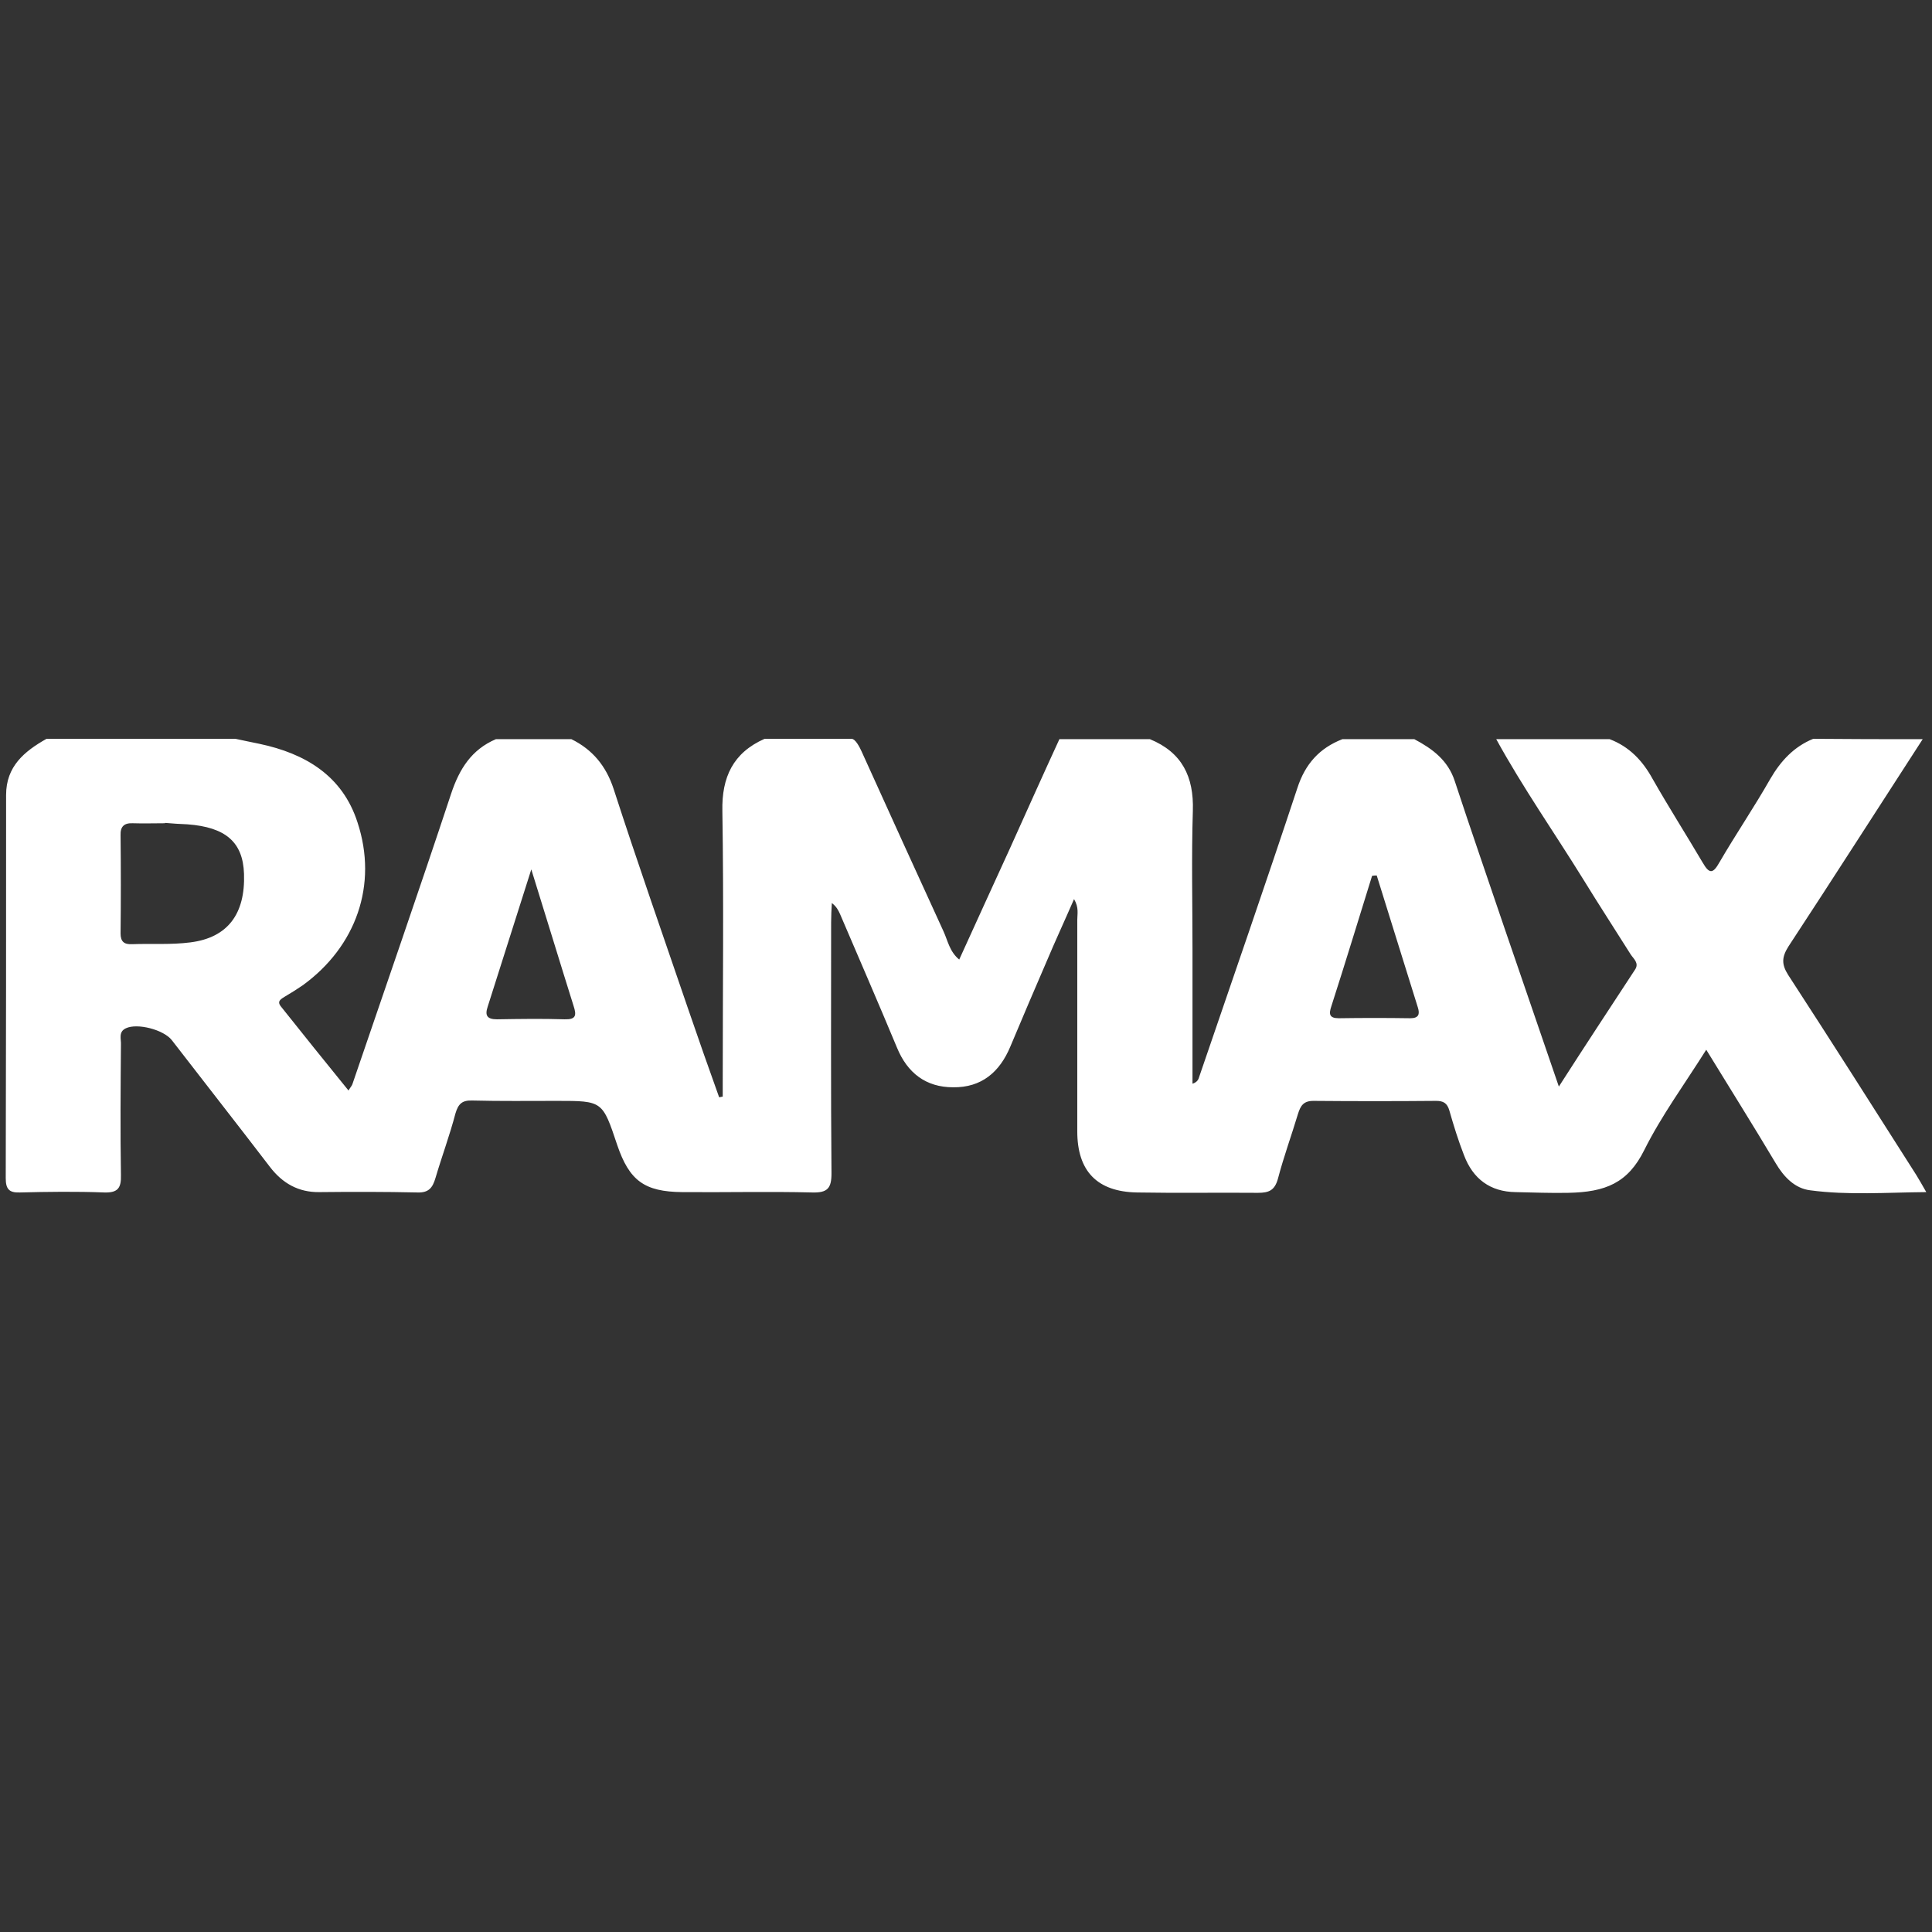 <?xml version="1.0" encoding="utf-8"?>
<!-- Generator: Adobe Illustrator 24.1.2, SVG Export Plug-In . SVG Version: 6.00 Build 0)  -->
<svg version="1.1" id="Ebene_1" xmlns="http://www.w3.org/2000/svg" xmlns:xlink="http://www.w3.org/1999/xlink" x="0px" y="0px"
	 viewBox="0 0 540 540" style="enable-background:new 0 0 540 540;" xml:space="preserve">
<rect x="0" y="0" width="540" height="540" fill="#333333" stroke="none"/>
<style type="text/css">
	.st0{fill:#FFFFFF;}
</style>
<g>
	<path class="st0" d="M537.4,206.6c-12.5,19.3-24.9,38.7-37.5,57.9c-1.9,3-2,5-0.1,8c12.1,18.6,23.9,37.2,35.8,55.9
		c0.8,1.3,1.6,2.7,2.8,4.8c-11.3,0.1-21.9,0.9-32.4-0.5c-4.3-0.5-7.4-3.7-9.7-7.6c-6.2-10.4-12.6-20.6-19.4-31.7
		c-6.1,9.7-12.5,18.4-17.3,28c-4.6,9.3-10.9,11.8-21.3,12c-4.9,0.1-9.8-0.1-14.7-0.2c-7.1-0.1-11.9-3.7-14.4-10.3
		c-1.6-4.1-2.9-8.3-4.1-12.5c-0.6-2.1-1.7-2.7-3.7-2.7c-11.4,0.1-22.9,0.1-34.3,0c-2.8,0-3.6,1.4-4.3,3.6c-1.8,6-4,12-5.6,18.1
		c-0.9,3.3-2.5,4-5.6,4c-11.3-0.1-22.5,0.1-33.8-0.1c-11.2-0.2-16.7-6-16.7-17.1c0-19.7,0-39.4,0-59.1c0-1.7,0.5-3.4-0.9-5.8
		c-2.7,6.2-5.3,11.8-7.7,17.5c-3.4,7.9-6.8,15.8-10.1,23.7c-3,7.2-8.1,11.5-16,11.4c-7.6,0-12.8-4-15.7-11.1
		c-5.2-12.5-10.6-24.9-15.9-37.3c-0.5-1.1-1-2.1-2.3-3.1c-0.1,1.8-0.2,3.6-0.2,5.4c0,23.4-0.1,46.8,0.1,70.2c0,4.1-1.1,5.4-5.3,5.3
		c-12.1-0.3-24.3,0-36.4-0.1c-10.6-0.1-14.8-3.2-18.2-13.2c-4.1-12.3-4.1-12.3-16.8-12.3c-7.9,0-15.8,0.1-23.7-0.1
		c-2.8-0.1-3.9,0.9-4.7,3.6c-1.6,6.1-3.8,12-5.6,18.1c-0.8,2.7-1.9,4.1-5,4c-9.1-0.2-18.3-0.2-27.4-0.1c-5.9,0.1-10.4-2.5-13.9-7.1
		c-9.1-11.9-18.3-23.6-27.4-35.4c-2.3-2.9-9.6-4.8-12.8-3.3c-2.2,1-1.3,3.1-1.4,4.6c-0.1,12.1-0.2,24.3,0,36.4
		c0.1,3.6-0.8,5-4.6,4.9c-7.9-0.3-15.8-0.2-23.7,0c-3,0.1-3.9-1-3.9-4c0.1-35.7,0.1-71.4,0.1-107.1c0-8,5.1-12.2,11.3-15.7
		c17.6,0,35.2,0,52.8,0c2.2,0.5,4.4,0.9,6.7,1.4c12.8,2.7,23.2,8.9,27.4,21.9c5.8,17.5-0.4,34.8-15.3,45.6c-1.6,1.1-3.2,2.1-4.9,3.1
		c-1.1,0.7-2.4,1.3-1.2,2.8c6.2,7.8,12.4,15.5,18.9,23.5c0.6-1,1-1.4,1.1-1.8c9.2-27,18.6-54,27.6-81.2c2.3-6.9,5.7-12.3,12.5-15.2
		c7,0,14.1,0,21.1,0c5.9,2.9,9.7,7.5,11.8,13.9c6.7,20.7,13.9,41.2,20.9,61.7c2.8,8.2,5.7,16.4,8.6,24.5c0.3-0.1,0.7-0.1,1-0.2
		c0-1.3,0-2.6,0-4c0-25.3,0.3-50.6-0.1-75.8c-0.2-9.5,3-16.3,11.8-20.2c8.8,0,15.5,0,24.3,0c1.1,0,2.3,2.4,2.8,3.5
		c7.6,16.8,15.2,33.5,22.9,50.3c1.2,2.6,1.7,5.7,4.4,7.9c4.8-10.5,9.4-20.7,14.1-30.9c4.6-10.2,9.2-20.5,13.9-30.7
		c8.4,0,16.9,0,25.3,0c9,3.7,12.3,10.5,12,20c-0.4,13-0.1,26-0.1,39c0,12.4,0,24.8,0,37.3c1.3-0.4,1.7-1.2,1.9-2
		c9.2-26.9,18.5-53.7,27.4-80.6c2.2-6.8,6.2-11.2,12.6-13.7c6.7,0,13.4,0,20.1,0c5.1,2.7,9.4,5.9,11.3,11.7
		c4.5,13.7,9.2,27.2,13.8,40.8c5,14.6,10,29.1,15.3,44.6c7.3-11.4,14.3-22,21.3-32.7c1.2-1.8-0.4-3-1.2-4.2
		c-4.4-7-8.9-13.9-13.2-20.9c-8.1-13.1-17-25.8-24.4-39.3c10.6,0,21.1,0,31.7,0c5.5,2.1,9.2,6,12,11.1c4.5,7.9,9.4,15.6,14,23.4
		c1.9,3.3,2.9,3.1,4.7-0.1c4.6-7.9,9.7-15.4,14.2-23.3c2.9-5,6.6-9,12-11.2C517,206.6,527.2,206.6,537.4,206.6z M46.1,230v0.1
		c-3,0-6,0.1-9,0c-2.4-0.1-3.5,0.9-3.4,3.4c0.1,9.1,0.1,18.3,0,27.4c0,2.3,1,3.1,3.2,3c5.4-0.2,10.9,0.2,16.3-0.5
		c10.4-1.3,15.4-7.9,15-19.2c-0.3-8.8-5.1-13-15.8-13.8C50.3,230.3,48.2,230.2,46.1,230z M384.8,244.7c-0.4,0-0.8,0-1.3,0.1
		c-3.8,12.2-7.5,24.4-11.4,36.5c-0.7,2.1-0.6,3.3,2.1,3.3c6.7-0.1,13.3-0.1,20,0c2.3,0,2.7-1.1,2.1-3
		C392.5,269.3,388.6,257,384.8,244.7z M148.5,243c-4.4,13.8-8.3,26.1-12.2,38.4c-0.8,2.4-0.2,3.5,2.6,3.5c6.3-0.1,12.6-0.2,18.9,0
		c3.2,0.1,3.4-1.1,2.5-3.8C156.5,269,152.8,256.8,148.5,243z"/>
</g>
</svg>
